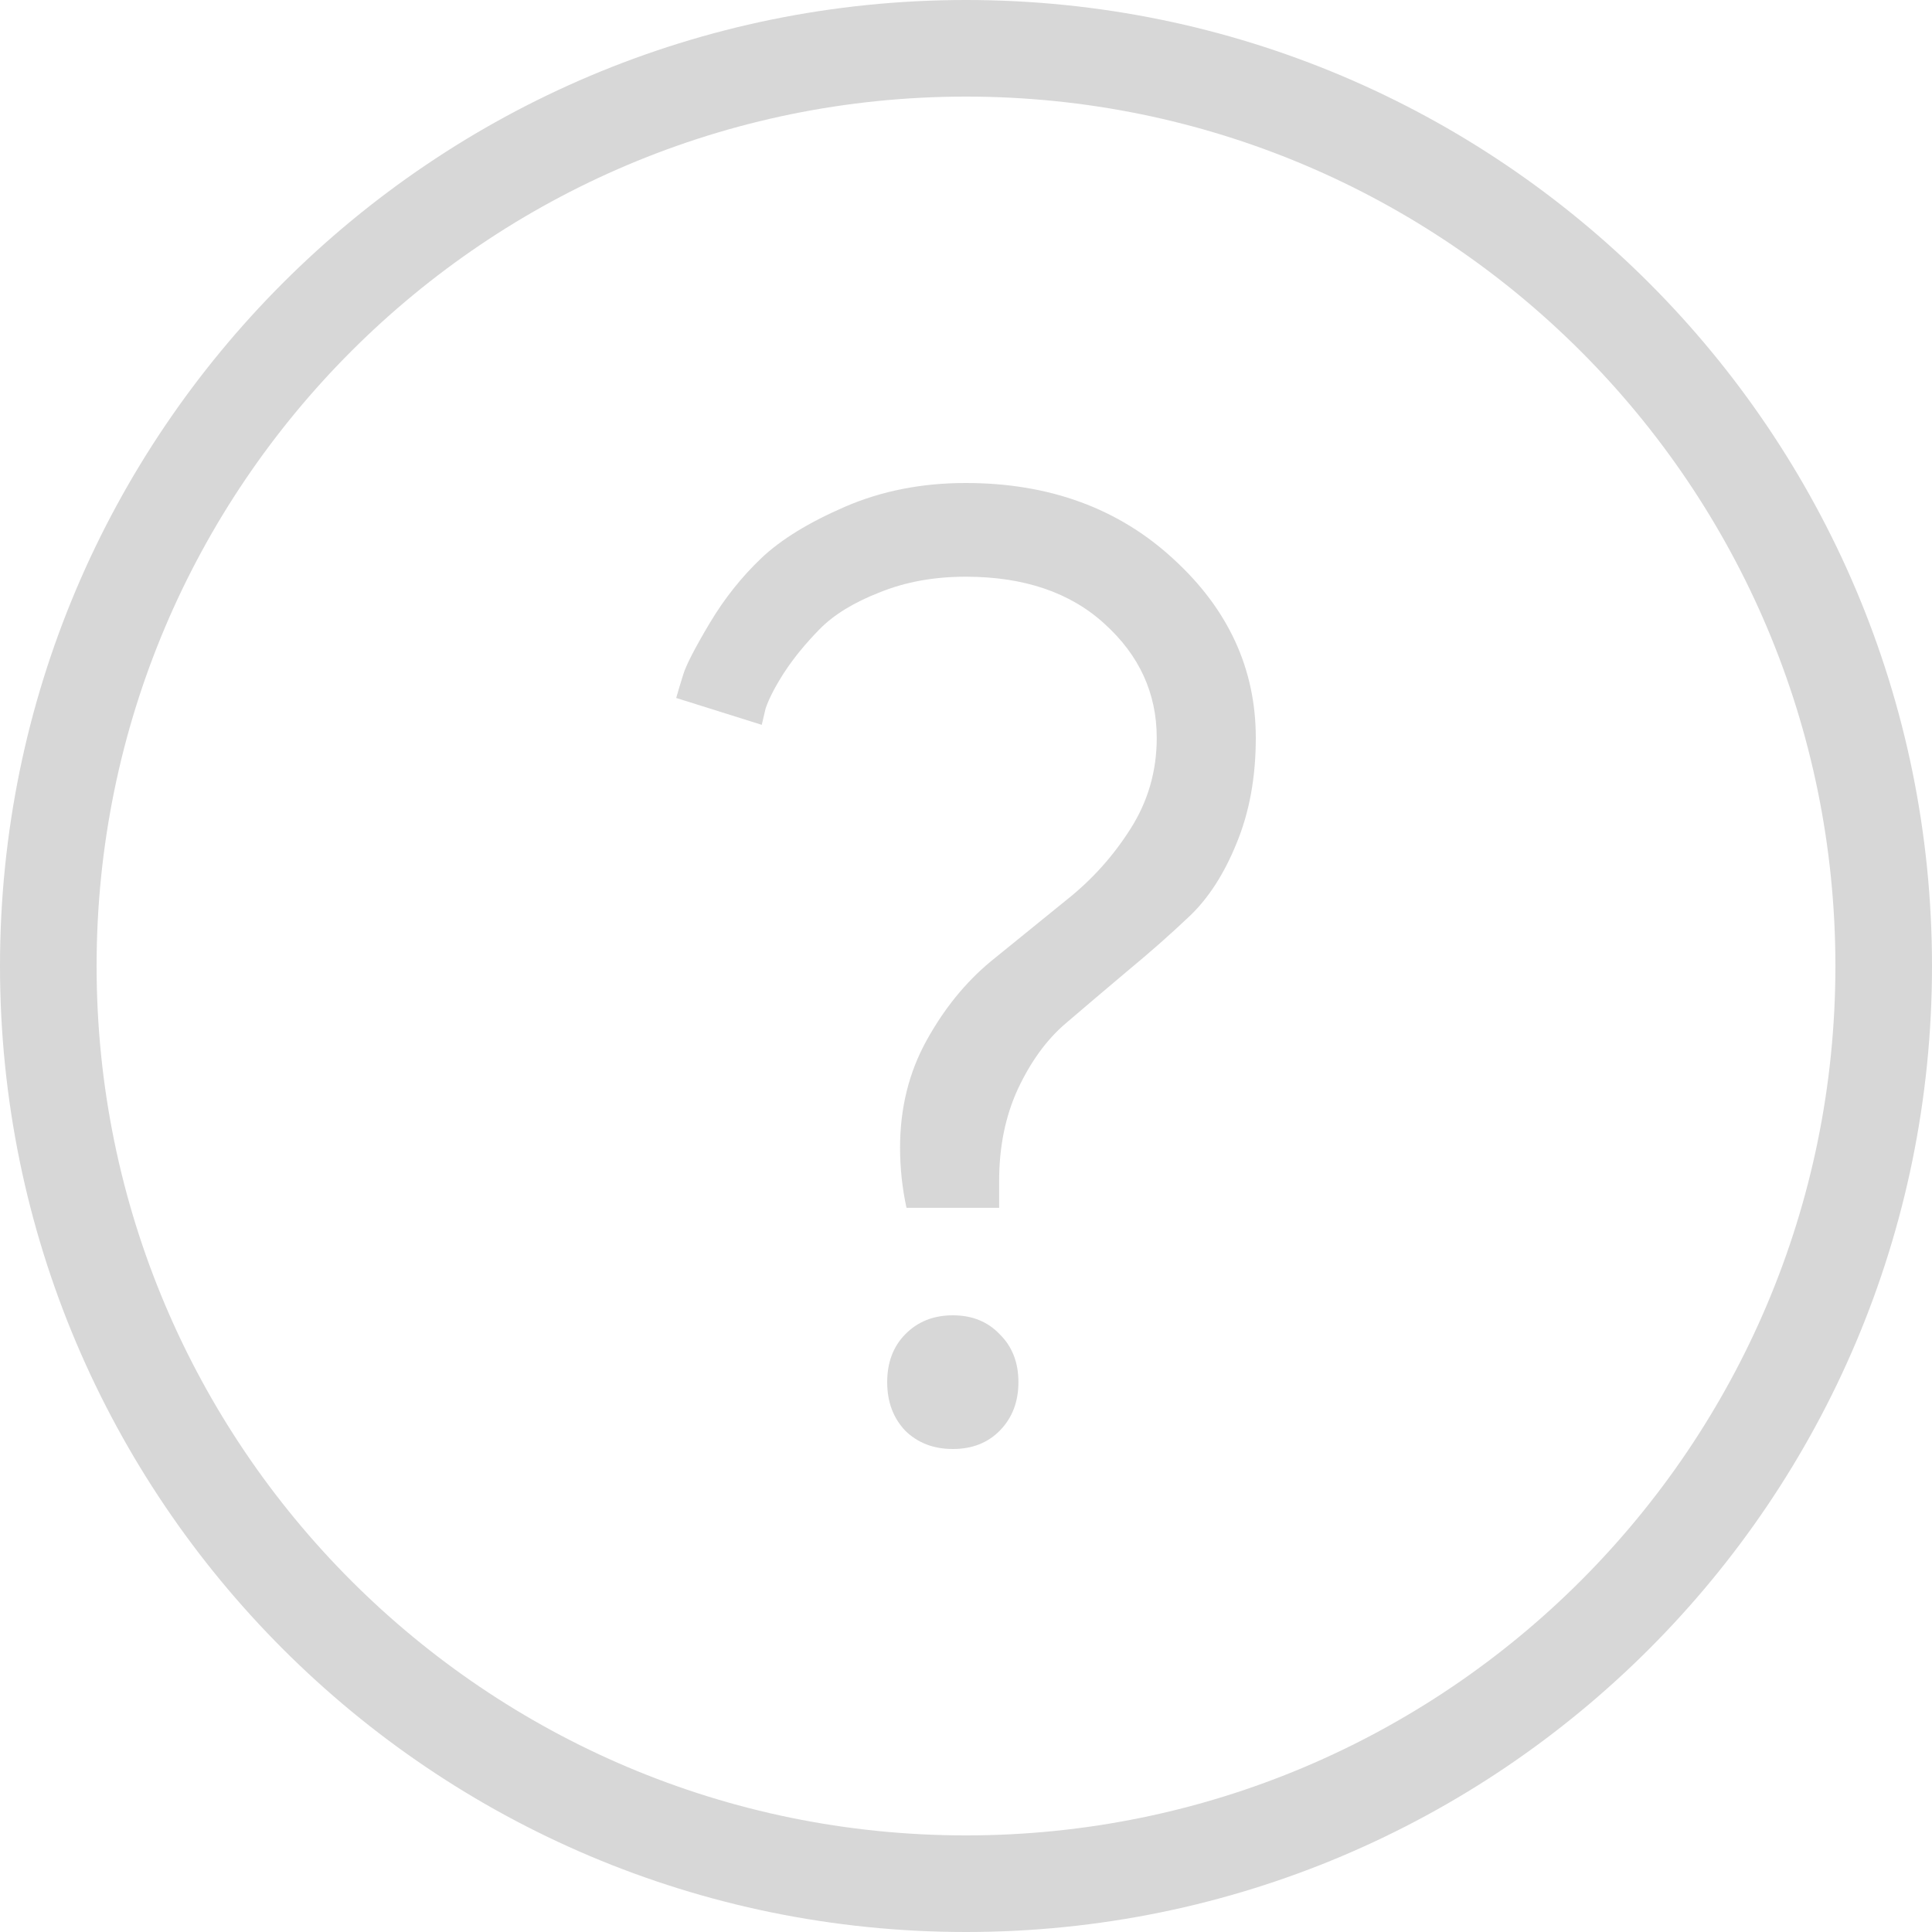 <?xml version="1.0" encoding="UTF-8"?> <svg xmlns="http://www.w3.org/2000/svg" width="125" height="125" viewBox="0 0 125 125" fill="none"> <path d="M64.644 78.146H58.65C58.373 76.874 58.234 75.574 58.234 74.245C58.234 71.701 58.803 69.397 59.94 67.334C61.078 65.27 62.465 63.56 64.102 62.203C65.767 60.846 67.404 59.518 69.014 58.217C70.651 56.917 72.024 55.391 73.134 53.638C74.272 51.857 74.841 49.893 74.841 47.744C74.841 44.861 73.717 42.402 71.469 40.366C69.249 38.331 66.253 37.313 62.479 37.313C60.426 37.313 58.567 37.653 56.902 38.331C55.237 38.981 53.947 39.773 53.031 40.706C52.116 41.638 51.353 42.571 50.742 43.504C50.16 44.409 49.757 45.186 49.535 45.836L49.285 46.896L43.75 45.158C43.861 44.762 44.014 44.253 44.208 43.631C44.402 43.009 44.971 41.907 45.914 40.324C46.858 38.741 47.968 37.342 49.244 36.126C50.52 34.911 52.338 33.794 54.696 32.776C57.055 31.759 59.649 31.25 62.479 31.25C67.89 31.25 72.371 32.889 75.923 36.169C79.474 39.419 81.25 43.278 81.25 47.744C81.25 50.288 80.834 52.564 80.001 54.571C79.197 56.55 78.184 58.118 76.963 59.278C75.742 60.437 74.397 61.624 72.926 62.839C71.483 64.055 70.151 65.185 68.93 66.231C67.71 67.277 66.683 68.691 65.85 70.472C65.046 72.224 64.644 74.203 64.644 76.408V78.146ZM58.567 92.563C57.79 91.743 57.401 90.697 57.401 89.425C57.401 88.153 57.79 87.121 58.567 86.33C59.371 85.51 60.398 85.1 61.647 85.1C62.895 85.1 63.908 85.51 64.685 86.33C65.49 87.121 65.892 88.153 65.892 89.425C65.892 90.697 65.49 91.743 64.685 92.563C63.908 93.354 62.895 93.75 61.647 93.75C60.398 93.75 59.371 93.354 58.567 92.563Z" fill="black" fill-opacity="0.16"></path> <path fill-rule="evenodd" clip-rule="evenodd" d="M62.5 118.75C93.566 118.75 118.75 93.566 118.75 62.5C118.75 31.434 93.566 6.25 62.5 6.25C31.434 6.25 6.25 31.434 6.25 62.5C6.25 93.566 31.434 118.75 62.5 118.75ZM62.5 125C97.018 125 125 97.018 125 62.5C125 27.982 97.018 0 62.5 0C27.982 0 0 27.982 0 62.5C0 97.018 27.982 125 62.5 125Z" fill="black" fill-opacity="0.16"></path> </svg> 